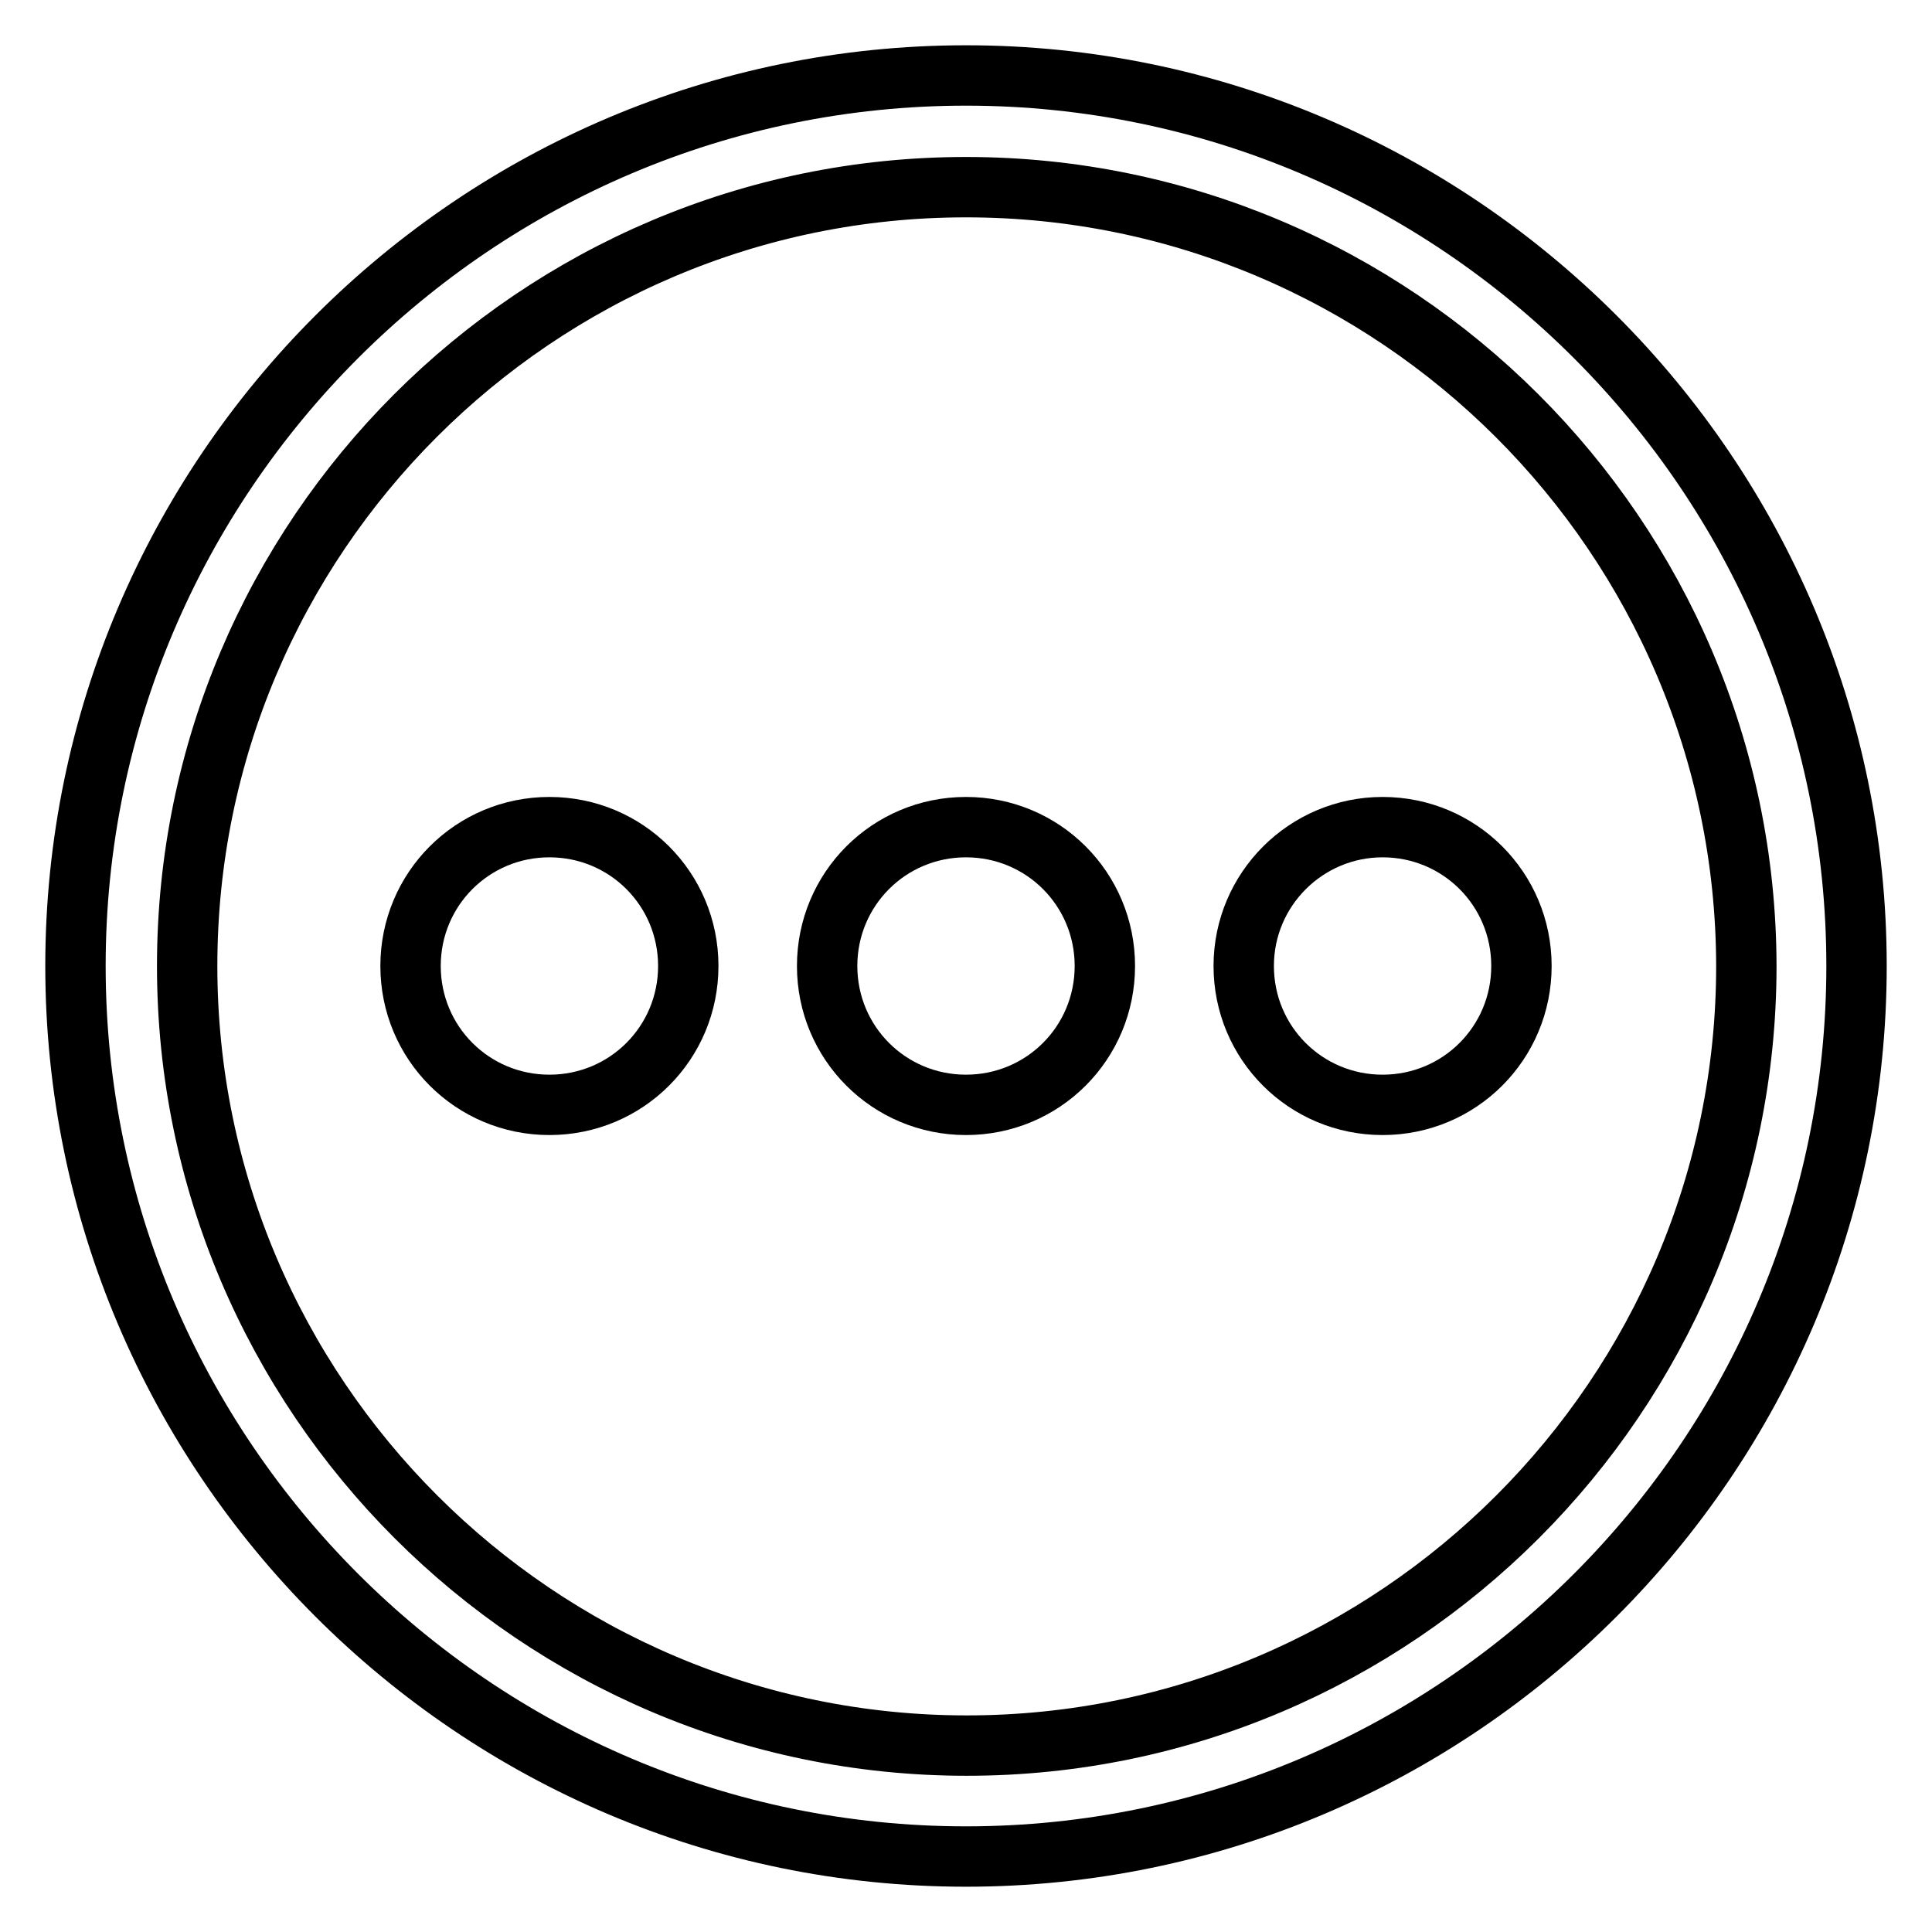 <?xml version="1.0" encoding="utf-8"?>
<!-- Svg Vector Icons : http://www.onlinewebfonts.com/icon -->
<!DOCTYPE svg PUBLIC "-//W3C//DTD SVG 1.1//EN" "http://www.w3.org/Graphics/SVG/1.1/DTD/svg11.dtd">
<svg version="1.1" xmlns="http://www.w3.org/2000/svg" xmlns:xlink="http://www.w3.org/1999/xlink" x="0px" y="0px" viewBox="0 0 256 256" enable-background="new 0 0 256 256" xml:space="preserve">
<g> <path stroke-width="8" fill-opacity="0" stroke="#000000"  d="M128,246c-65,0-118-53-118-118C10,63,63,10,128,10c65,0,118,53,118,118C246,193,193,246,128,246z M128,24.8 C71.1,24.8,24.8,71.1,24.8,128c0,56.9,46.4,103.3,103.3,103.3c56.9,0,103.3-46.4,103.3-103.3C231.3,71.1,184.9,24.8,128,24.8z"/> <path stroke-width="8" fill-opacity="0" stroke="#000000"  d="M54.4,128c0,10.2,8.2,18.4,18.4,18.4c10.2,0,18.4-8.2,18.4-18.4c0,0,0,0,0,0c0-10.2-8.2-18.4-18.4-18.4 C62.6,109.6,54.4,117.8,54.4,128z"/> <path stroke-width="8" fill-opacity="0" stroke="#000000"  d="M109.6,128c0,10.2,8.2,18.4,18.4,18.4c10.2,0,18.4-8.2,18.4-18.4c0-10.2-8.2-18.4-18.4-18.4 C117.8,109.6,109.6,117.8,109.6,128z"/> <path stroke-width="8" fill-opacity="0" stroke="#000000"  d="M164.8,128c0,10.2,8.2,18.4,18.4,18.4c10.2,0,18.4-8.2,18.4-18.4c0-10.2-8.2-18.4-18.4-18.4 C173.1,109.6,164.8,117.8,164.8,128z"/></g>
</svg>